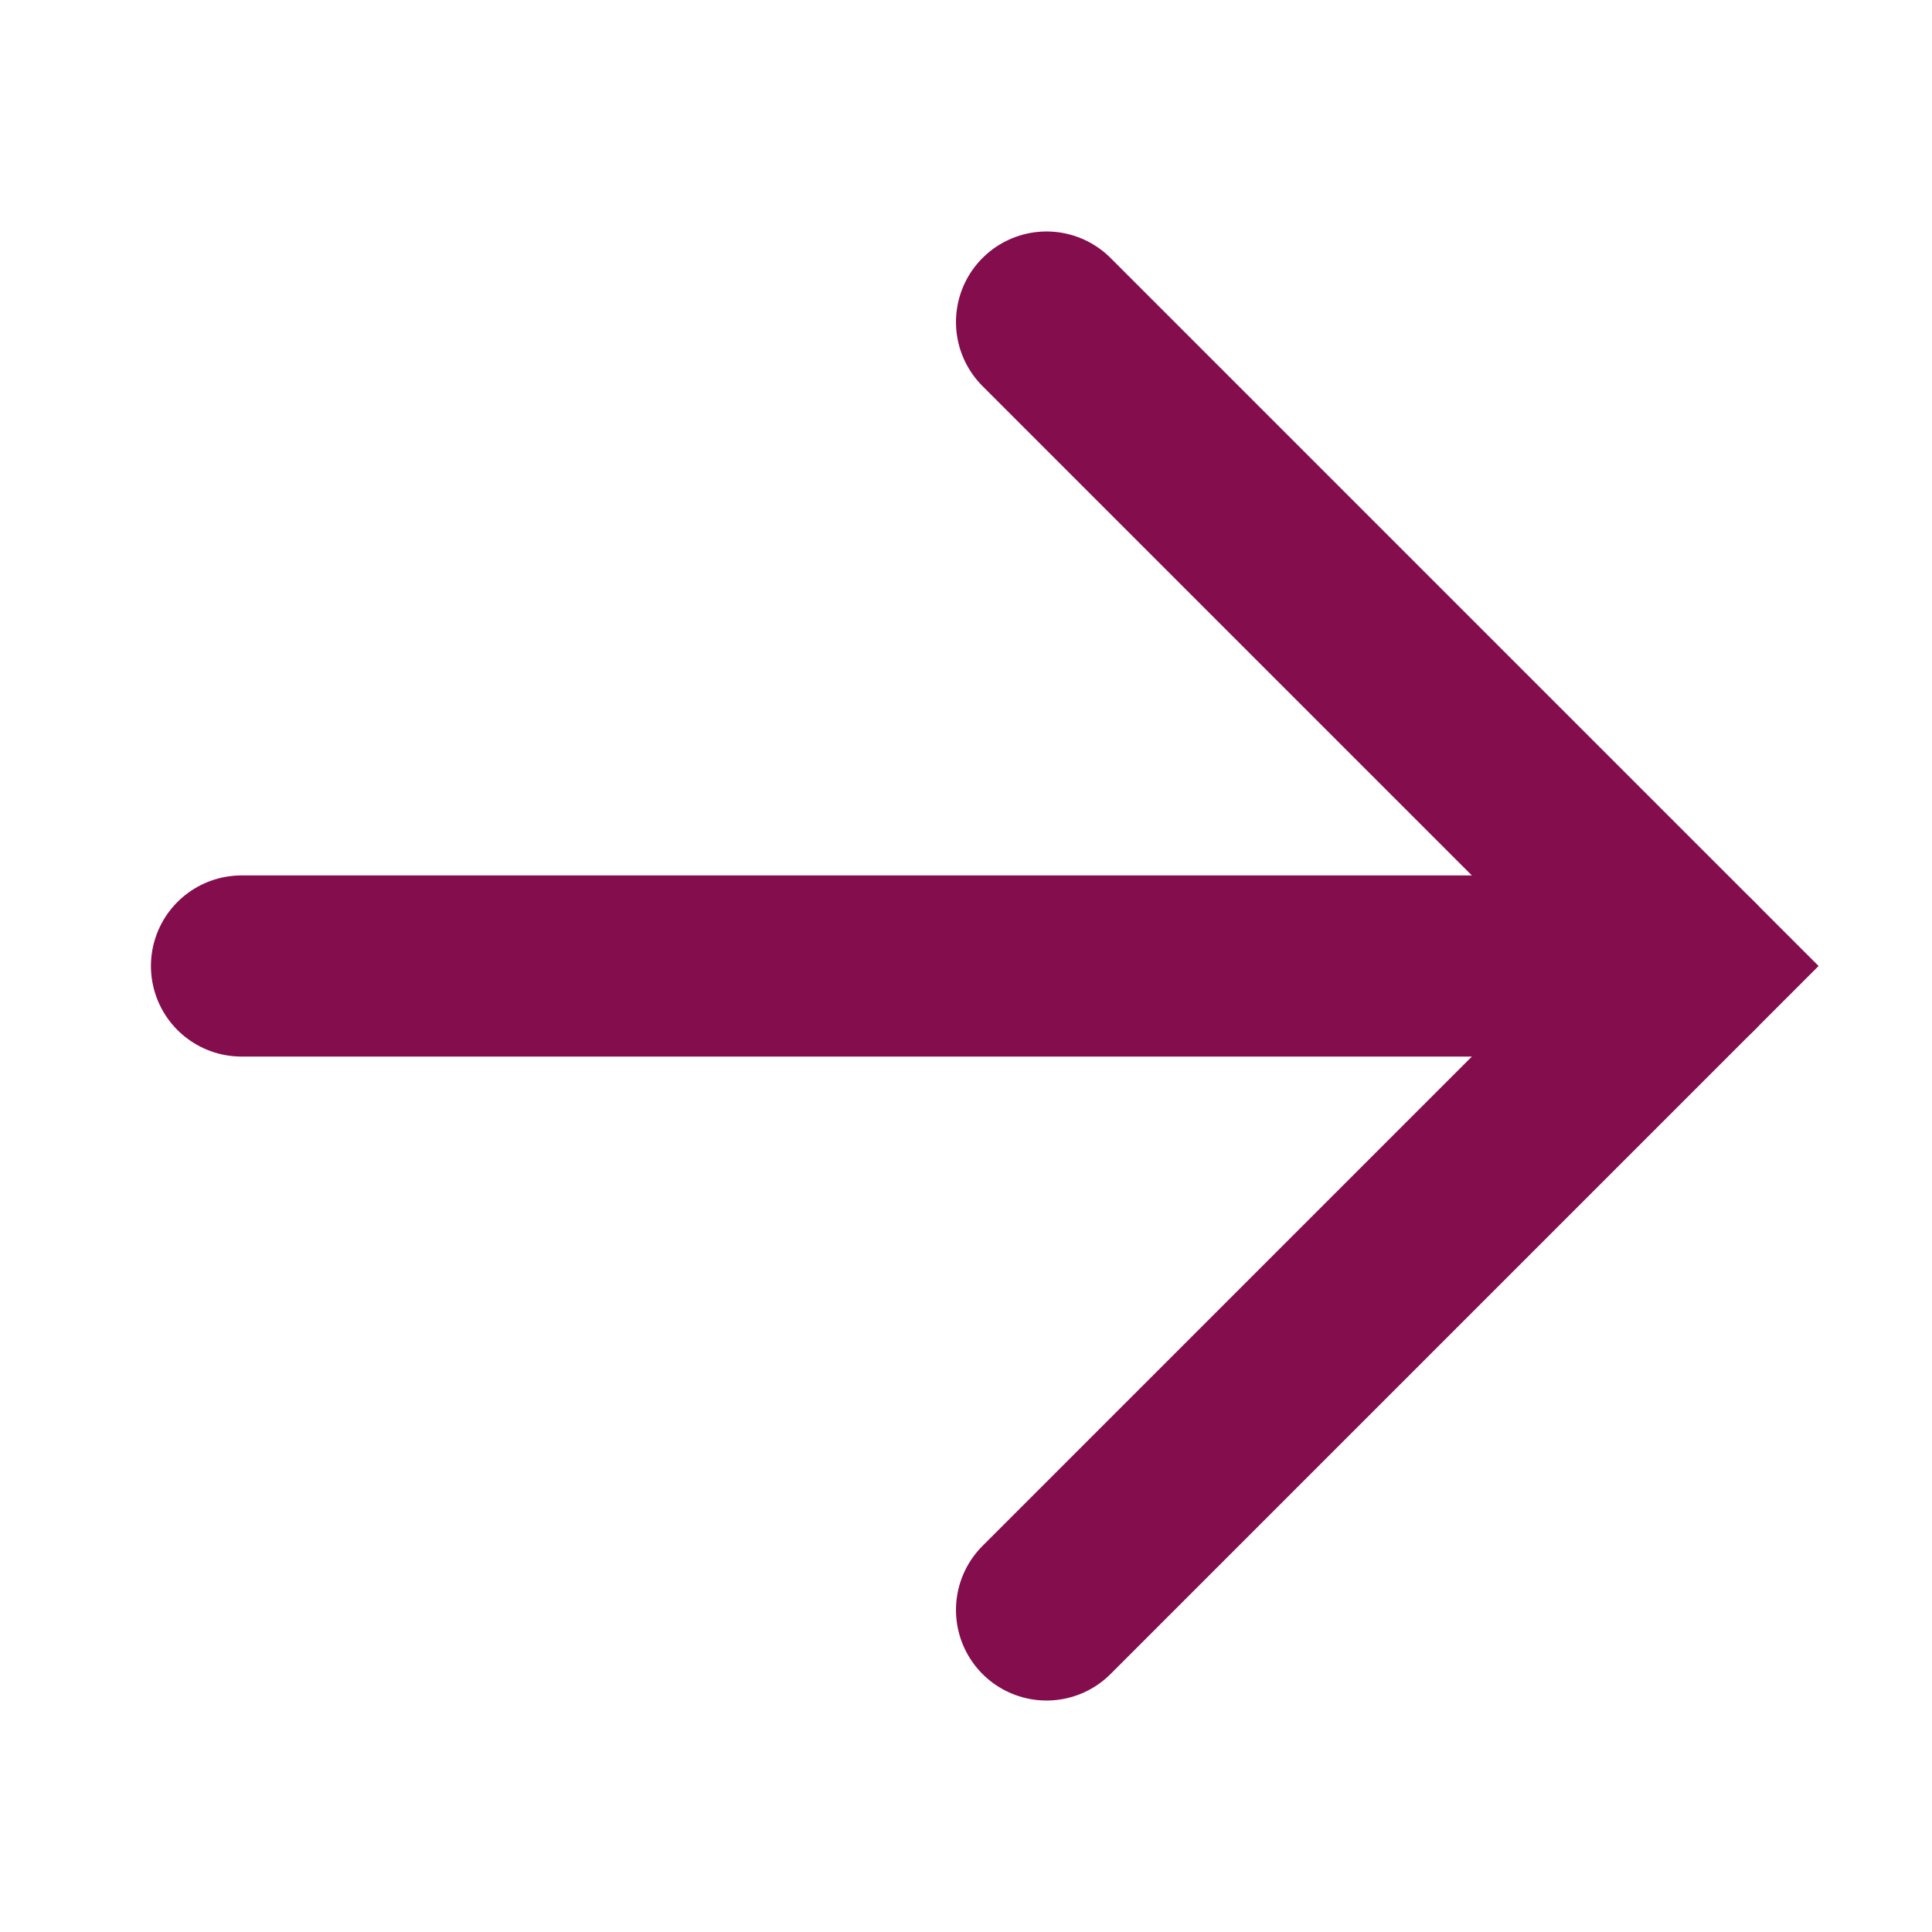 <svg width="16" height="16" viewBox="0 0 16 16" fill="none" xmlns="http://www.w3.org/2000/svg">
<path d="M8.667 2.667L14 8L8.667 13.333" stroke="#840D4D" stroke-width="1.5" stroke-linecap="round"/>
<path d="M14 8L2 8" stroke="#840D4D" stroke-width="1.5" stroke-linecap="round"/>
</svg>
